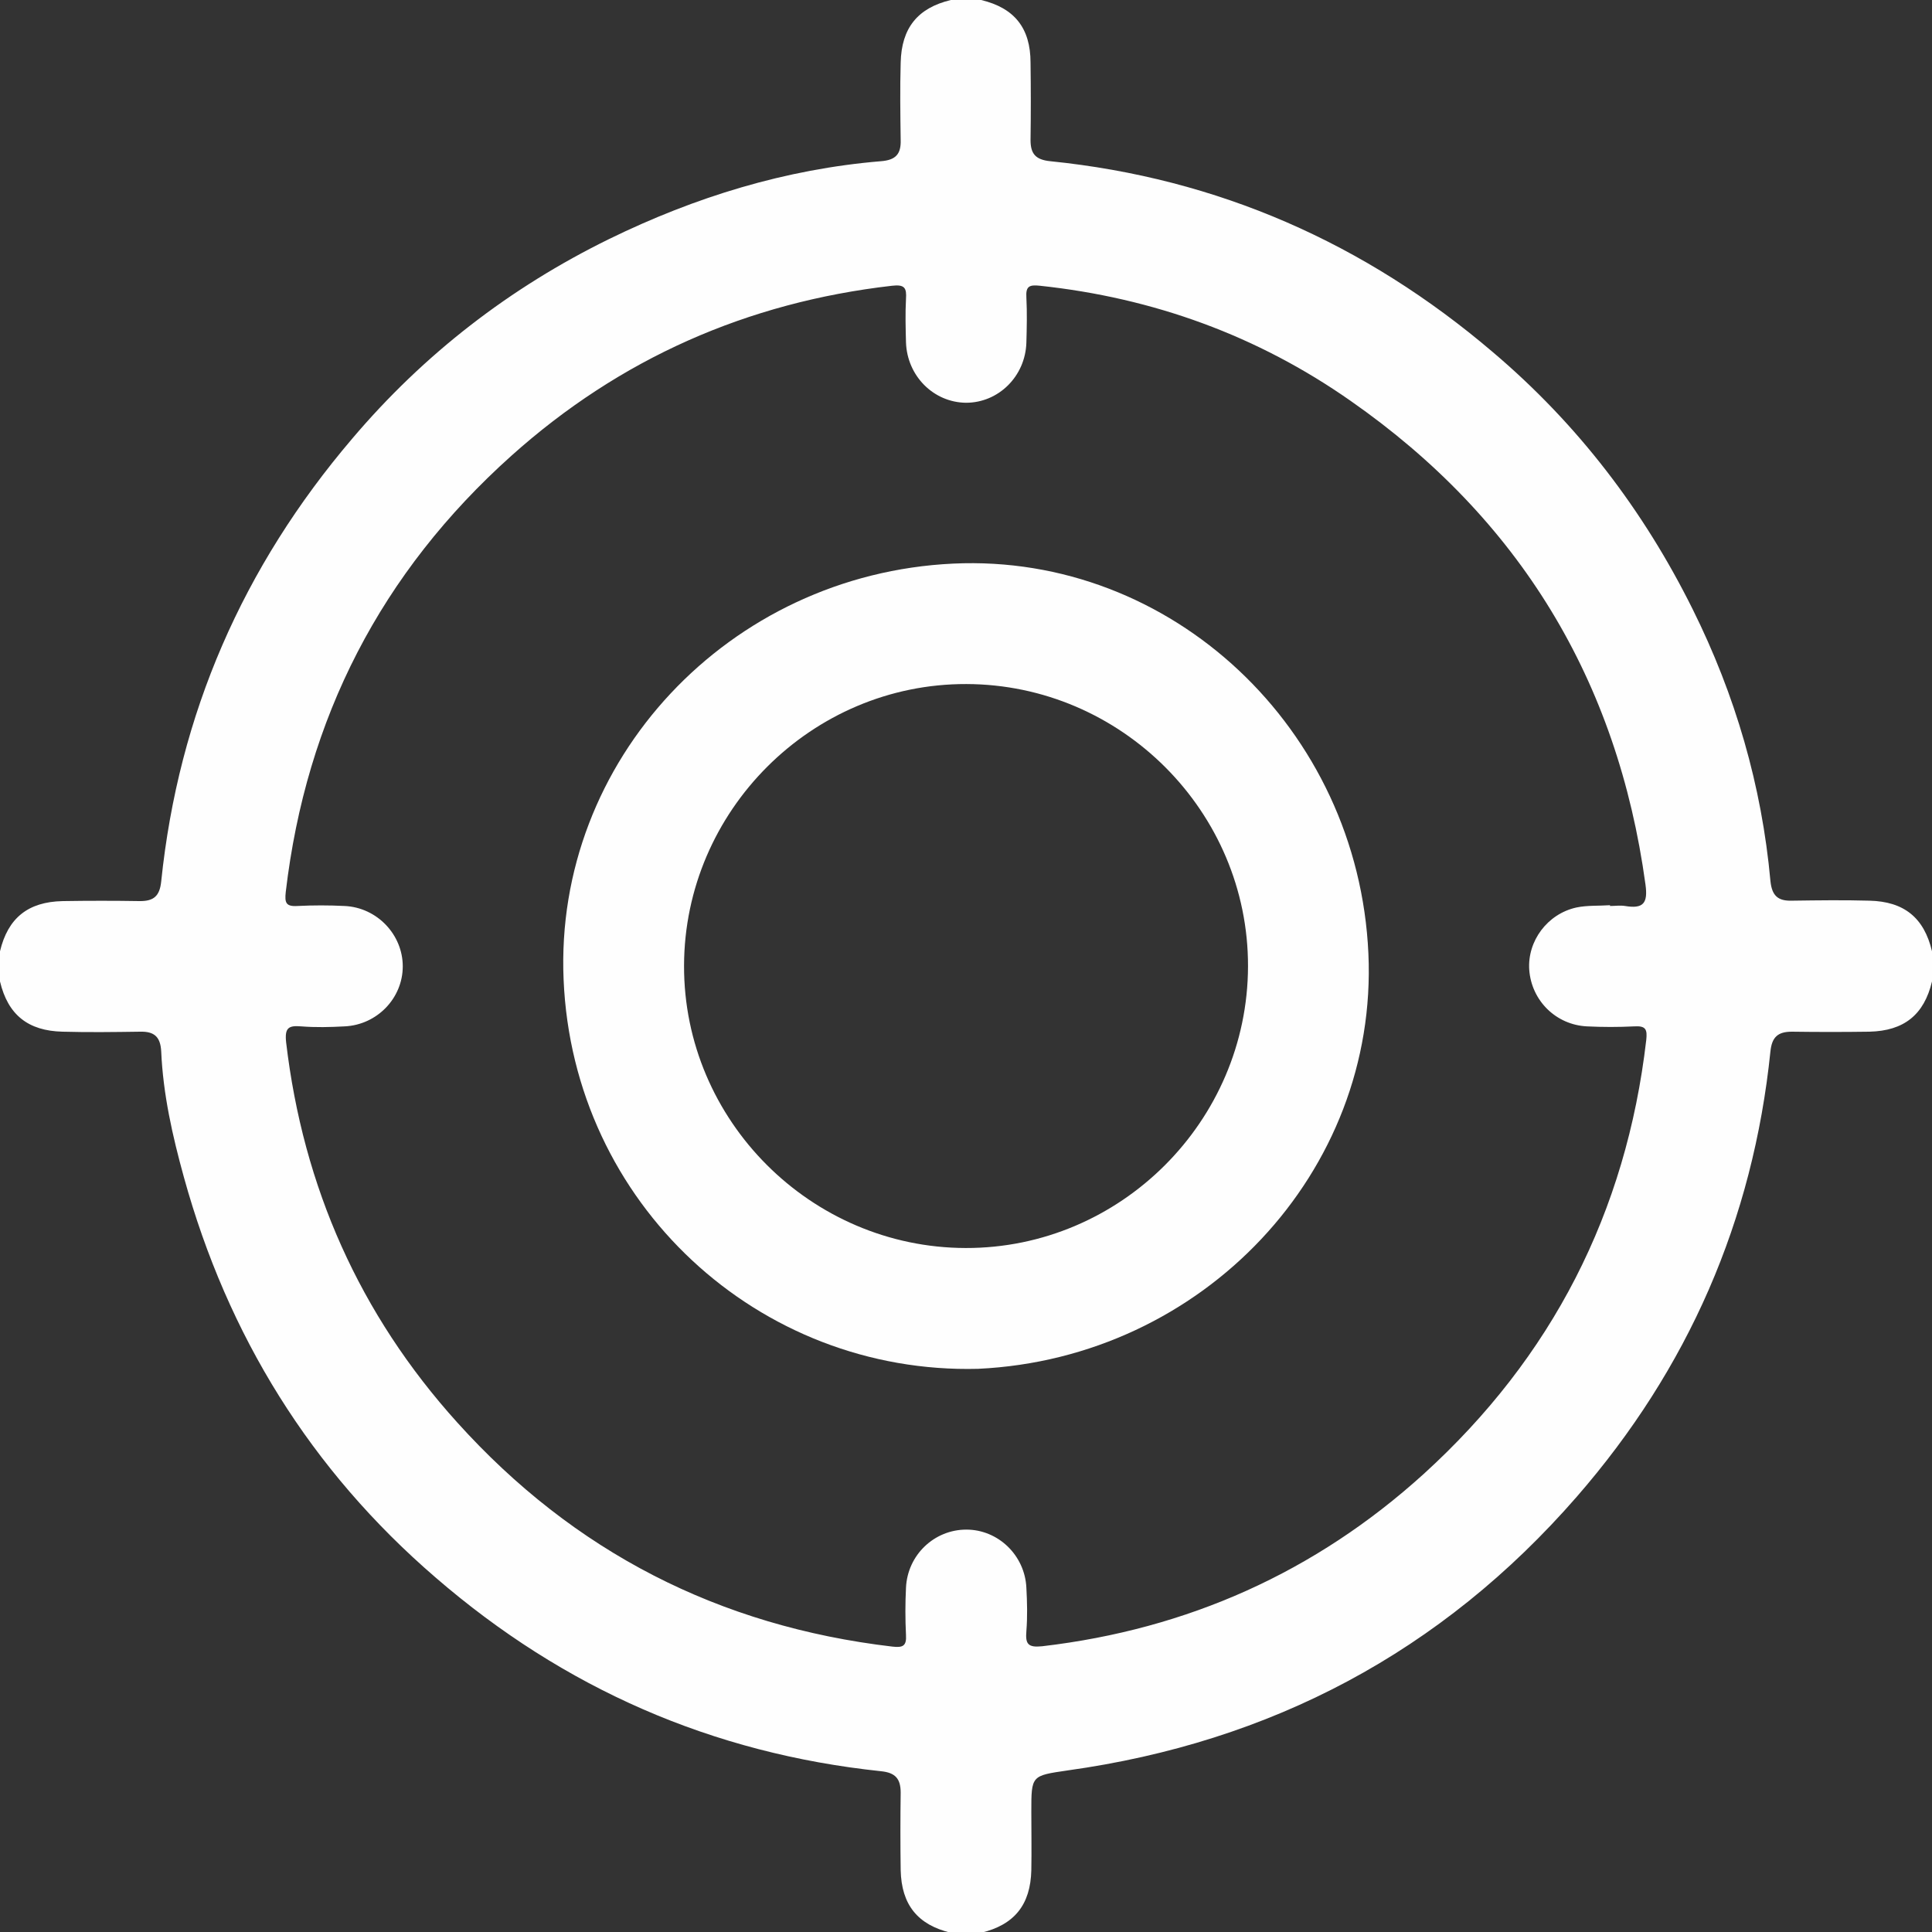 <svg width="32" height="32" viewBox="0 0 32 32" fill="none" xmlns="http://www.w3.org/2000/svg">
<rect x="0" y="0" width="32" height="32" fill="#333333" stroke="none"/>
<g clip-path="url(#clip0_2951_10180)">
<path d="M30.962 14.918C30.537 14.906 30.112 14.912 29.68 14.918C29.449 14.925 29.349 14.837 29.324 14.593C29.18 13.011 28.742 11.511 28.036 10.091C27.223 8.453 26.129 7.021 24.728 5.834C22.609 4.027 20.17 2.951 17.394 2.67C17.15 2.645 17.069 2.545 17.069 2.32C17.075 1.894 17.075 1.469 17.069 1.038C17.069 0.463 16.8 0.131 16.25 0C16.081 0 15.919 0 15.75 0C15.2 0.131 14.931 0.463 14.918 1.038C14.906 1.463 14.912 1.888 14.918 2.32C14.925 2.551 14.837 2.651 14.593 2.67C13.011 2.801 11.511 3.264 10.091 3.958C8.447 4.764 7.021 5.865 5.834 7.265C4.027 9.385 2.957 11.823 2.67 14.6C2.645 14.843 2.545 14.925 2.32 14.925C1.894 14.918 1.469 14.918 1.038 14.925C0.463 14.937 0.131 15.206 0 15.756C0 15.925 0 16.087 0 16.256C0.131 16.807 0.463 17.075 1.038 17.088C1.463 17.1 1.888 17.094 2.32 17.088C2.551 17.082 2.657 17.169 2.67 17.413C2.701 18.126 2.857 18.814 3.045 19.495C3.77 22.121 5.146 24.347 7.215 26.129C9.341 27.967 11.798 29.043 14.593 29.337C14.831 29.361 14.918 29.462 14.918 29.693C14.912 30.118 14.912 30.543 14.918 30.975C14.931 31.55 15.2 31.881 15.75 32.013C15.919 32.013 16.081 32.013 16.25 32.013C16.8 31.881 17.069 31.55 17.082 30.975C17.088 30.649 17.082 30.331 17.082 30.006C17.082 29.405 17.082 29.412 17.682 29.324C21.052 28.855 23.878 27.361 26.116 24.791C27.961 22.671 29.036 20.214 29.324 17.413C29.349 17.175 29.449 17.088 29.68 17.088C30.105 17.094 30.531 17.094 30.962 17.088C31.537 17.075 31.869 16.807 32 16.256C32 16.087 32 15.925 32 15.756C31.869 15.2 31.537 14.931 30.962 14.918ZM27.267 17.226C26.936 20.083 25.704 22.484 23.578 24.416C21.784 26.041 19.67 26.985 17.263 27.267C17.025 27.292 16.982 27.229 17 27.017C17.019 26.779 17.013 26.535 17 26.298C16.975 25.76 16.532 25.335 16.006 25.335C15.475 25.335 15.031 25.754 15.006 26.298C14.993 26.56 14.993 26.817 15.006 27.079C15.018 27.267 14.95 27.292 14.781 27.273C11.911 26.936 9.504 25.704 7.572 23.559C5.959 21.771 5.021 19.664 4.739 17.263C4.714 17.025 4.777 16.982 4.989 17C5.227 17.019 5.471 17.013 5.708 17C6.246 16.975 6.671 16.532 6.671 16.006C6.671 15.481 6.246 15.031 5.708 15.006C5.446 14.993 5.19 14.993 4.927 15.006C4.733 15.018 4.714 14.95 4.733 14.774C5.071 11.892 6.315 9.479 8.472 7.547C10.267 5.94 12.374 5.008 14.774 4.733C14.987 4.708 15.018 4.771 15.006 4.952C14.993 5.19 15 5.433 15.006 5.671C15.025 6.227 15.462 6.665 16 6.671C16.538 6.671 16.982 6.234 17 5.677C17.007 5.427 17.013 5.177 17 4.927C16.988 4.739 17.05 4.714 17.226 4.733C19.101 4.933 20.827 5.558 22.371 6.64C25.166 8.591 26.792 11.267 27.254 14.649C27.298 14.962 27.217 15.056 26.917 15.006C26.835 14.993 26.748 15.006 26.667 15.006C26.667 15 26.667 15 26.667 14.993C26.479 15.006 26.291 14.993 26.11 15.031C25.629 15.137 25.297 15.587 25.329 16.062C25.366 16.575 25.773 16.975 26.285 17C26.548 17.013 26.804 17.013 27.067 17C27.261 16.988 27.286 17.05 27.267 17.226Z" fill="#FEFEFE"/>
<path d="M22.665 15.794C22.497 12.068 19.402 9.166 15.788 9.335C12.068 9.51 9.179 12.599 9.335 16.225C9.491 19.939 12.568 22.765 16.2 22.672C19.927 22.497 22.828 19.408 22.665 15.794ZM15.994 20.671C13.431 20.665 11.323 18.558 11.33 15.994C11.336 13.431 13.443 11.323 16.006 11.33C18.57 11.336 20.677 13.443 20.671 16.006C20.665 18.57 18.558 20.677 15.994 20.671Z" fill="#FEFEFE"/>
</g>
<defs>
<clipPath id="clip0_2951_10180">
<rect width="32" height="32" fill="white"/>
</clipPath>
</defs>
</svg>
